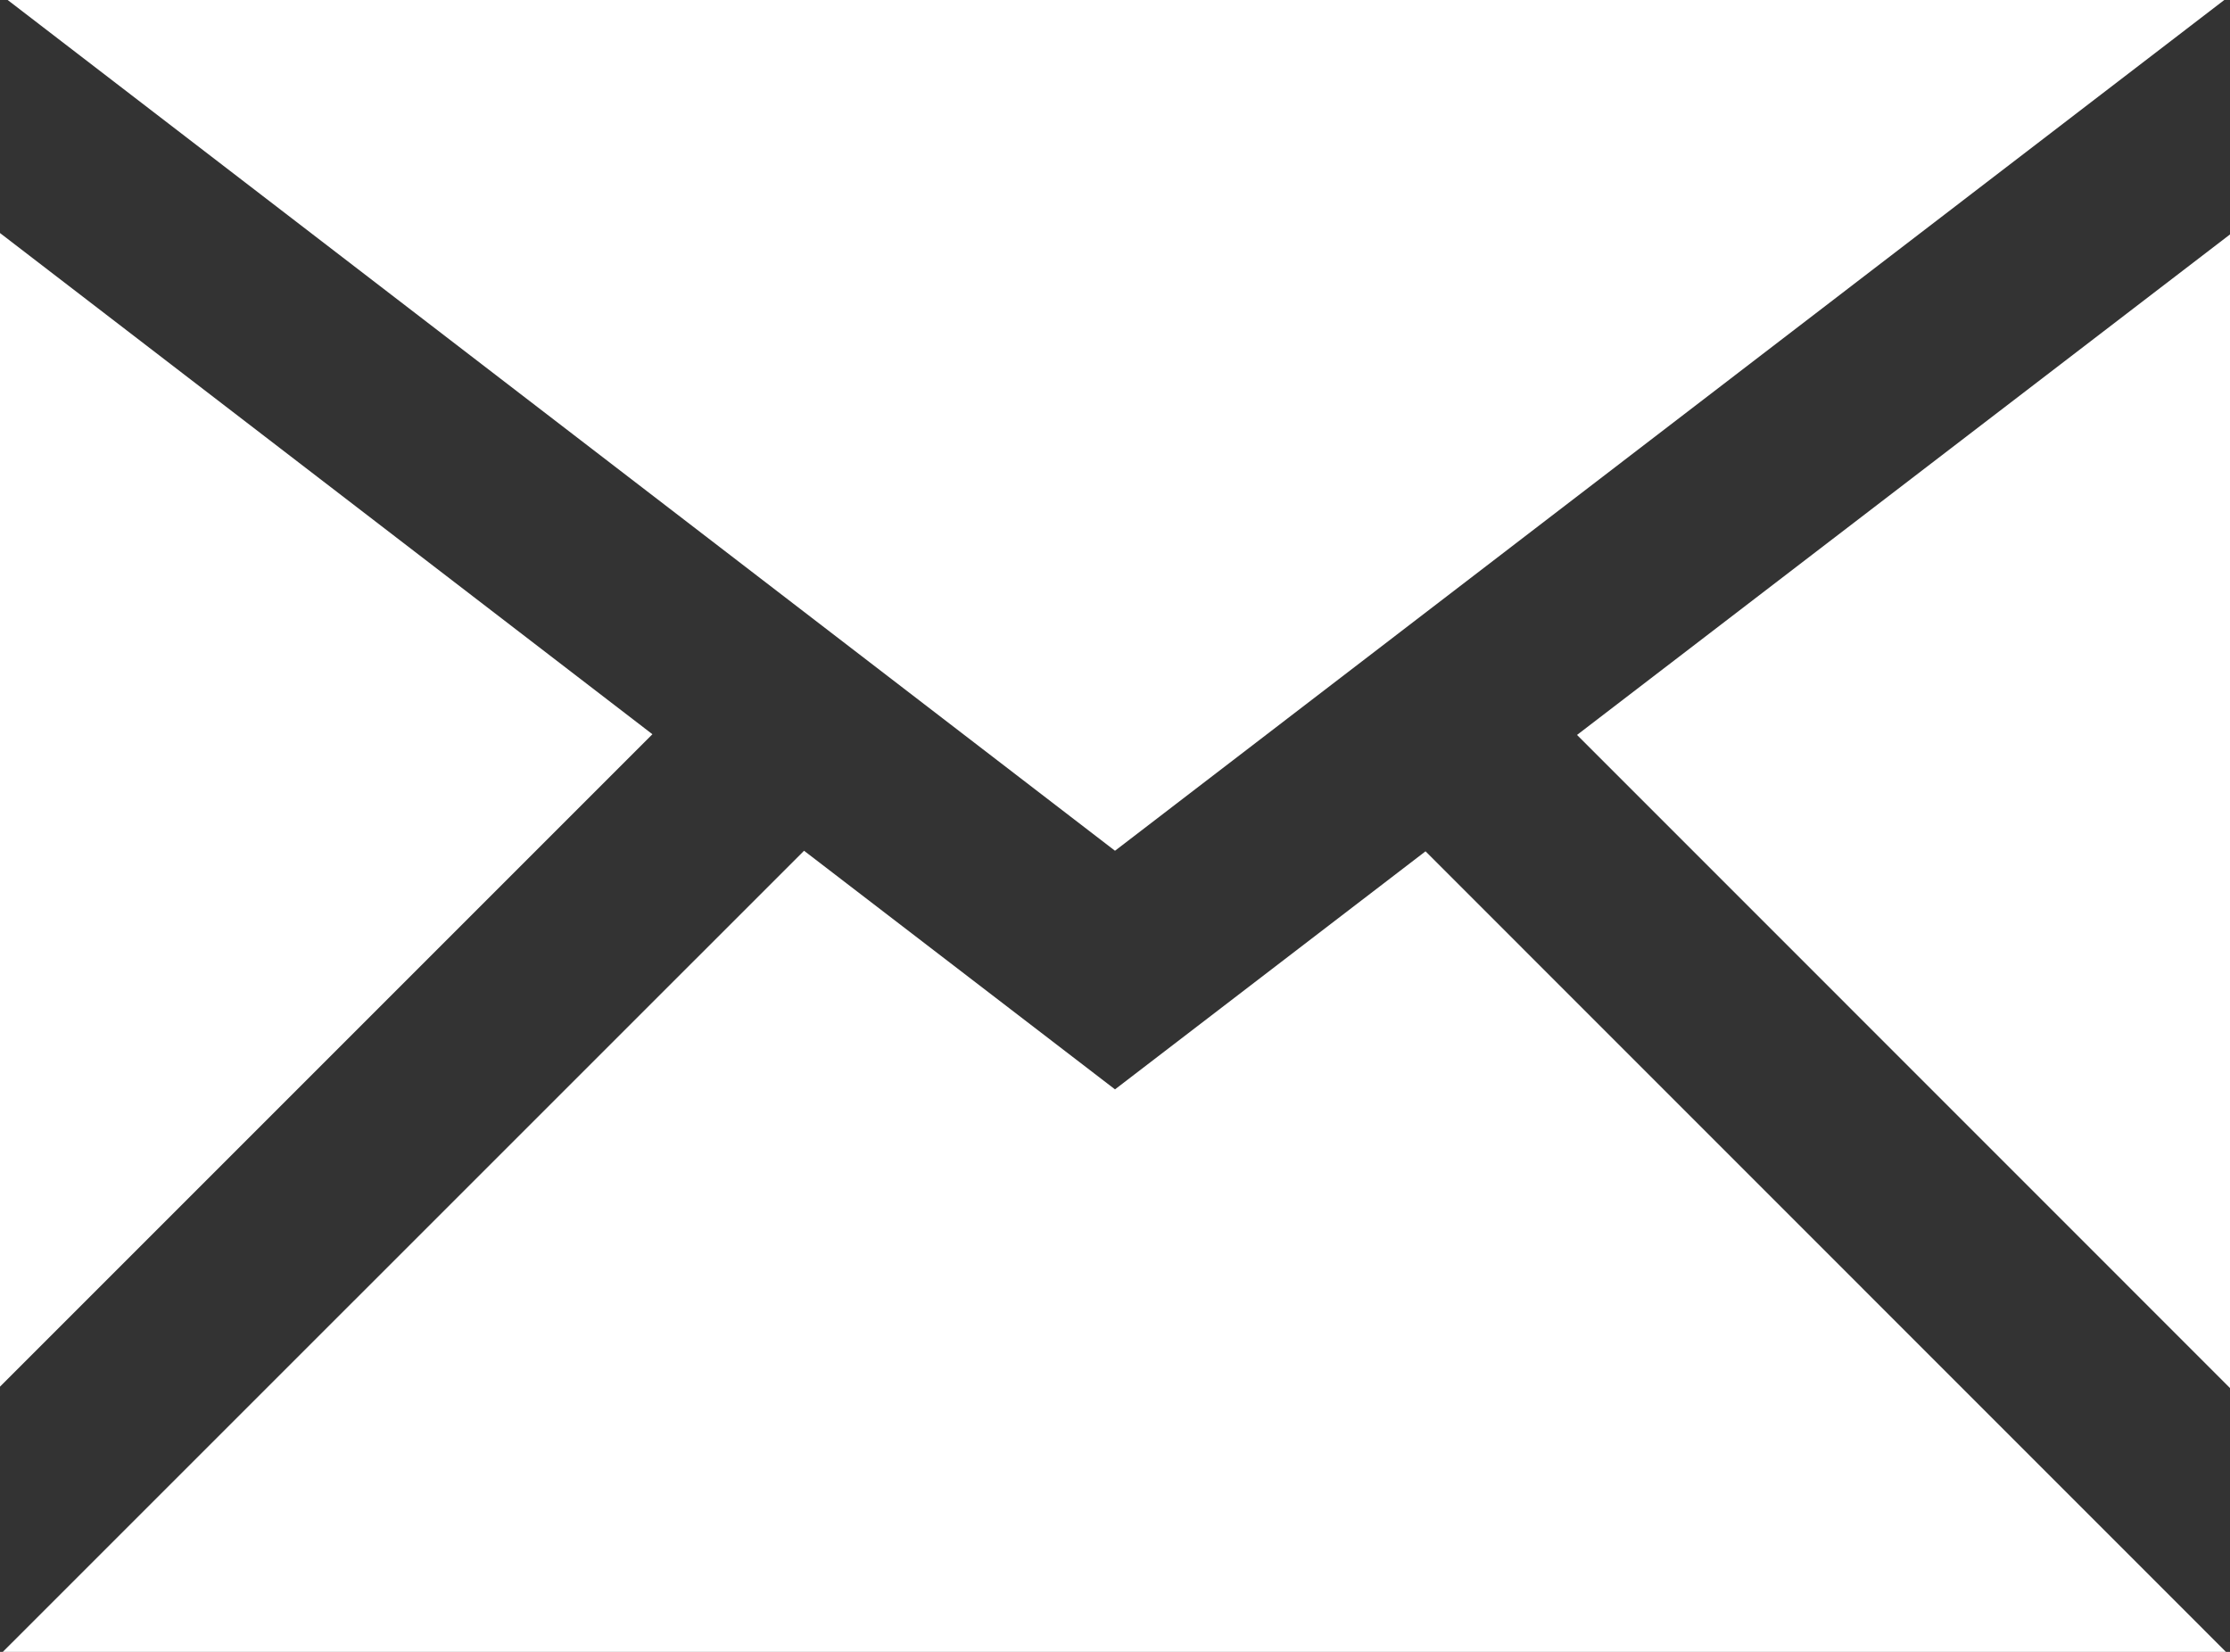 <svg version="1.1" xmlns="http://www.w3.org/2000/svg" xmlns:xlink="http://www.w3.org/1999/xlink" x="0px" y="0px" width="16px" height="11.852px" viewbox="0 0 16 11.852" enable-background="new 0 0 16 11.852" xml:space="preserve"><rect width="100%" height="100%" fill="#333333" stroke="none"/><path fill="#FFFFFF" d="M4.681,5.268L0,1.672v8.277L4.681,5.268z M15.959,0H0.055L8,6.104L15.959,0z M10.228,6.108 L8,7.816L5.769,6.104L0.02,11.852h15.951L10.228,6.108z M11.315,5.273L16,9.959V1.682L11.315,5.273z"></path></svg>
